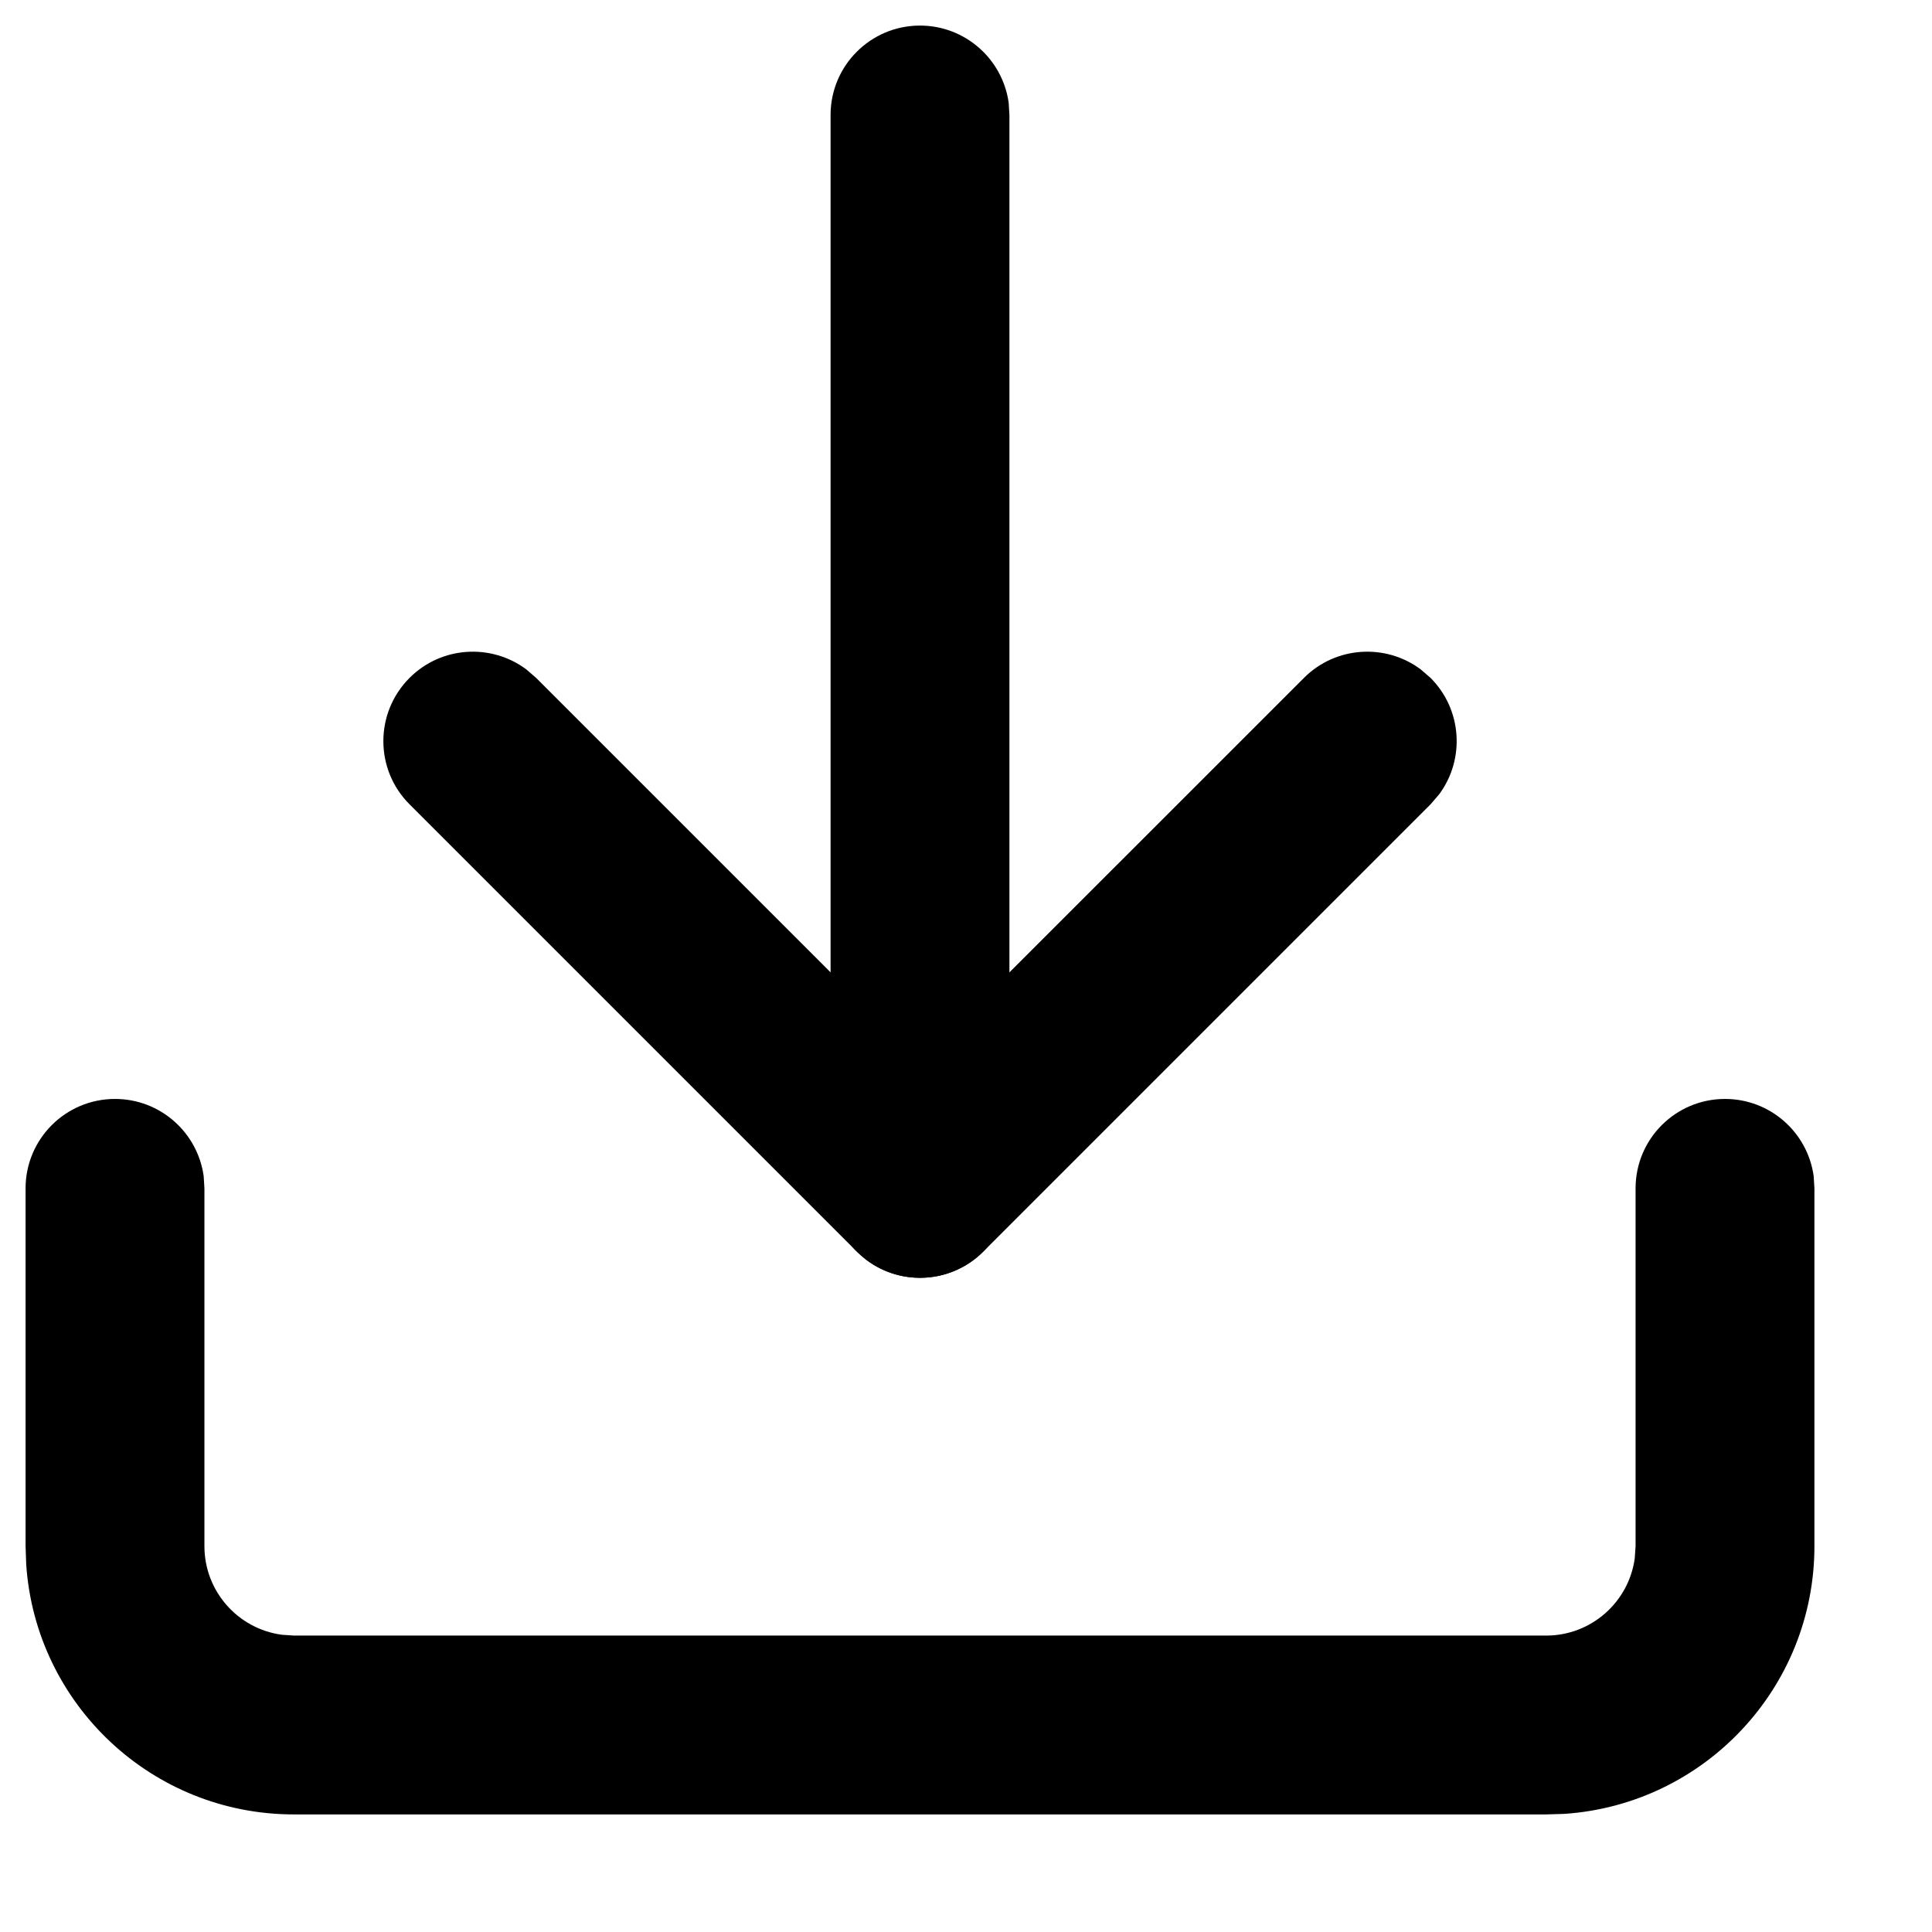 <?xml version="1.0" encoding="UTF-8"?>
<svg width="21px" height="21px" viewBox="0 0 21 21" version="1.1" xmlns="http://www.w3.org/2000/svg"
     xmlns:xlink="http://www.w3.org/1999/xlink">
    <!-- Generator: Sketch 64 (93537) - https://sketch.com -->

    <!--<g id="Principal" stroke="none" stroke-width="1" fill="none" fill-rule="evenodd">-->
    <g id="web-principal" transform="translate(-1253, -142)" fill-rule="nonzero">
        <g id="Botão-Copy" transform="translate(1236, 125)">
            <g id="Group-3-Copy">
                <g id="download" transform="translate(17, 17)">
                    <g id="Group-5" transform="translate(0.278, 0.278)">
                        <path d="M18.472,11.667 C18.964,11.667 19.371,12.032 19.436,12.507 L19.444,12.639 L19.444,16.528 C19.444,18.071 18.245,19.335 16.727,19.438 L16.528,19.444 L2.917,19.444 C1.373,19.444 0.109,18.245 0.007,16.727 L4.01456646e-13,16.528 L4.01456646e-13,12.639 C4.01456646e-13,12.102 0.435,11.667 0.972,11.667 C1.464,11.667 1.871,12.032 1.936,12.507 L1.944,12.639 L1.944,16.528 C1.944,17.02 2.31,17.427 2.785,17.491 L2.917,17.5 L16.528,17.5 C17.02,17.5 17.427,17.134 17.491,16.66 L17.5,16.528 L17.5,12.639 C17.5,12.102 17.935,11.667 18.472,11.667 Z"
                              id="Path"></path>
                        <path d="M4.174,7.09 C4.519,6.745 5.059,6.714 5.44,6.996 L5.549,7.09 L9.722,11.263 L13.896,7.09 C14.241,6.745 14.781,6.714 15.162,6.996 L15.271,7.09 C15.616,7.435 15.647,7.976 15.365,8.356 L15.271,8.465 L10.41,13.326 C10.065,13.672 9.524,13.703 9.144,13.42 L9.035,13.326 L4.174,8.465 C3.794,8.086 3.794,7.47 4.174,7.09 Z"
                              id="Path"></path>
                        <path d="M9.722,1.0125234e-13 C10.214,1.0125234e-13 10.621,0.366 10.686,0.84 L10.694,0.972 L10.694,12.639 C10.694,13.176 10.259,13.611 9.722,13.611 C9.23,13.611 8.823,13.245 8.759,12.771 L8.75,12.639 L8.75,0.972 C8.75,0.435 9.185,1.0125234e-13 9.722,1.0125234e-13 Z"
                              id="Path"></path>
                    </g>
                </g>
            </g>
        </g>
    </g>
    <!--</g>-->
</svg>
